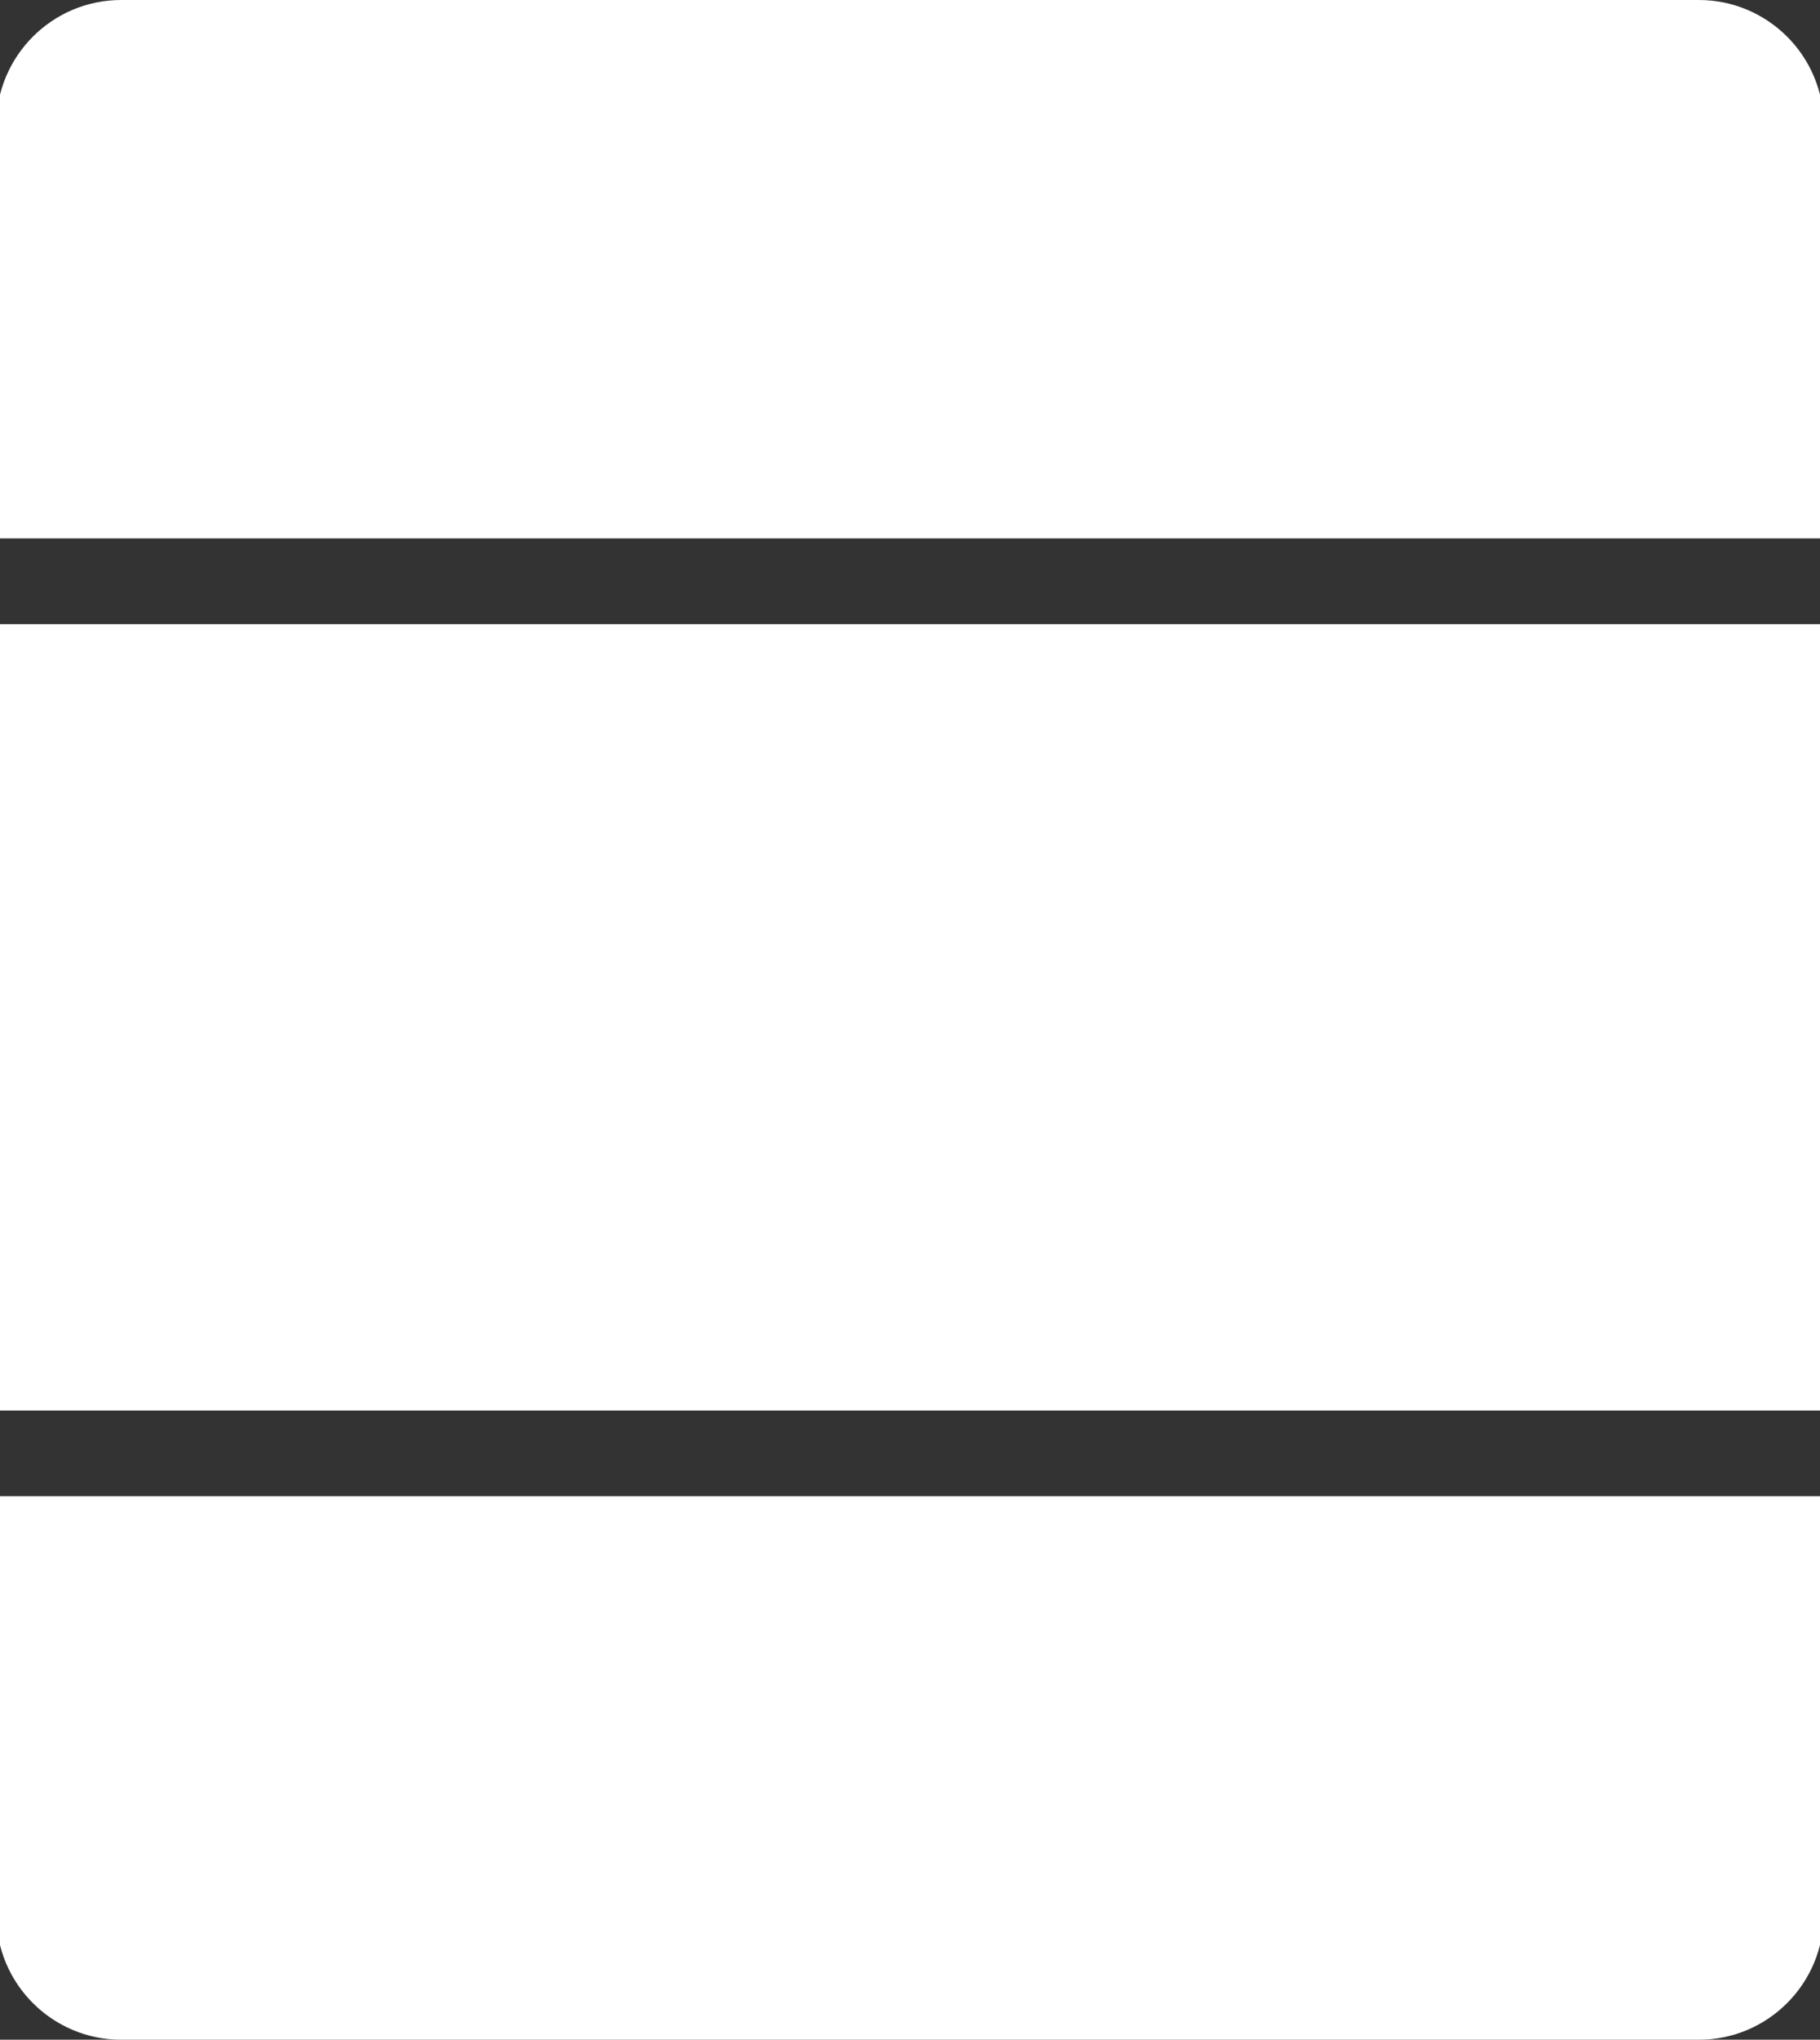 <?xml version="1.0" encoding="utf-8"?>
<!-- Generator: Adobe Illustrator 24.3.0, SVG Export Plug-In . SVG Version: 6.00 Build 0)  -->
<svg version="1.1" id="Layer_1" xmlns="http://www.w3.org/2000/svg" xmlns:xlink="http://www.w3.org/1999/xlink" x="0px" y="0px"
	 viewBox="0 0 395 442.5" style="enable-background:new 0 0 395 442.5;" xml:space="preserve">
<rect x="0" y="0" width="395" height="442.5" fill="#333333" stroke="none"/>
<style type="text/css">
	.st0{fill:#CE1B1B;}
	.st1{fill:#FFFFFF;}
</style>
<path class="st1" d="M-0.8,415.4c0,15,12.2,27.1,27.1,27.1h342.4c15,0,27.1-12.2,27.1-27.1v-90.8H-0.8V415.4z"/>
<path class="st1" d="M395.8,27.1c0-15-12.2-27.1-27.1-27.1H26.3C11.3,0-0.8,12.2-0.8,27.1v89.7h396.7V27.1z"/>
<rect x="-0.8" y="135.4" class="st1" width="396.7" height="170.6"/>
</svg>
